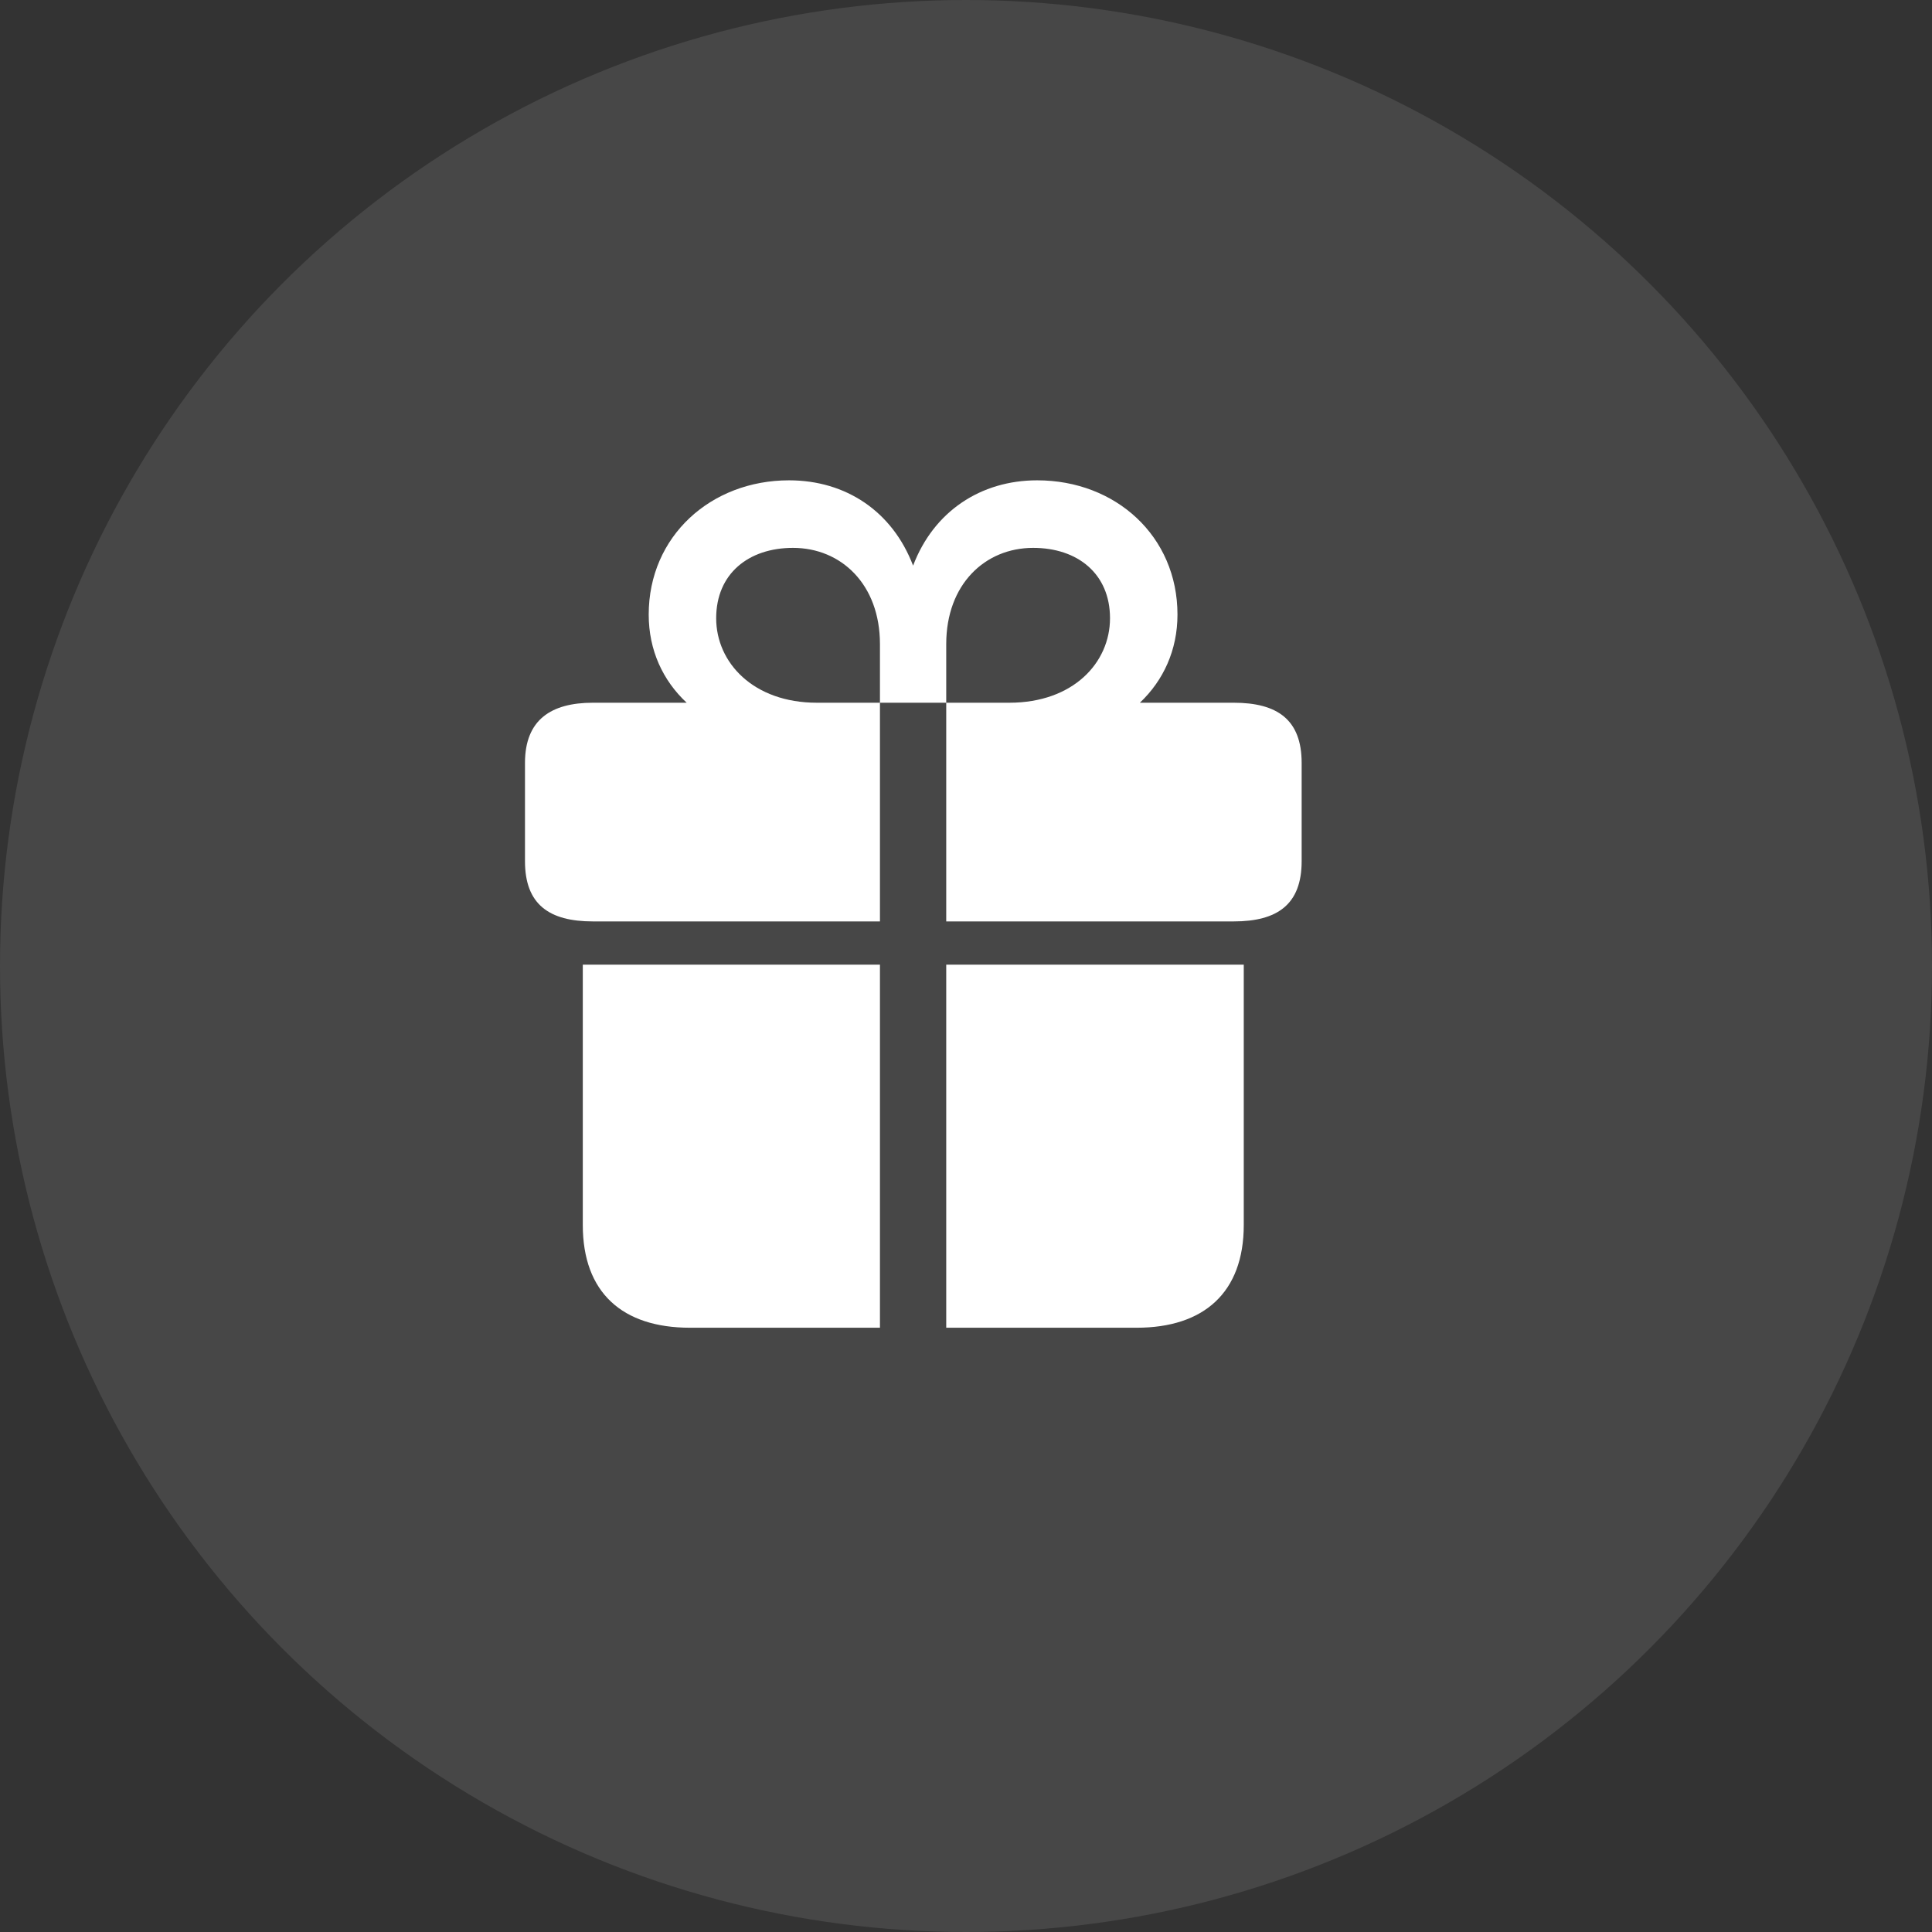 <svg width="26" height="26" viewBox="0 0 26 26" fill="none" xmlns="http://www.w3.org/2000/svg">
<rect x="0" y="0" width="26" height="26" fill="#333333" stroke="none"/>
<circle cx="13" cy="13" r="13" fill="white" fill-opacity="0.1"/>
<g clip-path="url(#clip0_4647_153926)">
<path d="M7.843 16.486C7.843 17.395 8.376 17.868 9.285 17.868H11.842V12.982H7.843V16.486ZM12.734 17.868H15.297C16.2 17.868 16.738 17.395 16.738 16.486V12.982H12.734V17.868ZM7.065 11.59C7.065 12.172 7.391 12.4 7.979 12.4H11.842V9.457H10.993C10.139 9.457 9.638 8.918 9.638 8.32C9.638 7.721 10.073 7.373 10.672 7.373C11.319 7.373 11.842 7.863 11.842 8.668V9.457H12.734V8.668C12.734 7.863 13.256 7.373 13.904 7.373C14.502 7.373 14.938 7.721 14.938 8.32C14.938 8.918 14.443 9.457 13.583 9.457H12.734V12.4H16.603C17.19 12.4 17.517 12.172 17.517 11.59V10.267C17.517 9.685 17.19 9.457 16.603 9.457H15.34C15.656 9.158 15.846 8.749 15.846 8.271C15.846 7.215 15.014 6.464 13.958 6.464C13.197 6.464 12.565 6.883 12.288 7.612C12.01 6.883 11.385 6.464 10.618 6.464C9.568 6.464 8.73 7.215 8.73 8.271C8.73 8.749 8.92 9.158 9.241 9.457H7.979C7.418 9.457 7.065 9.685 7.065 10.267V11.59Z" fill="white"/>
</g>
<defs>
<clipPath id="clip0_4647_153926">
<rect width="10.452" height="12.019" fill="white" transform="translate(7.065 6.464)"/>
</clipPath>
</defs>
</svg>
